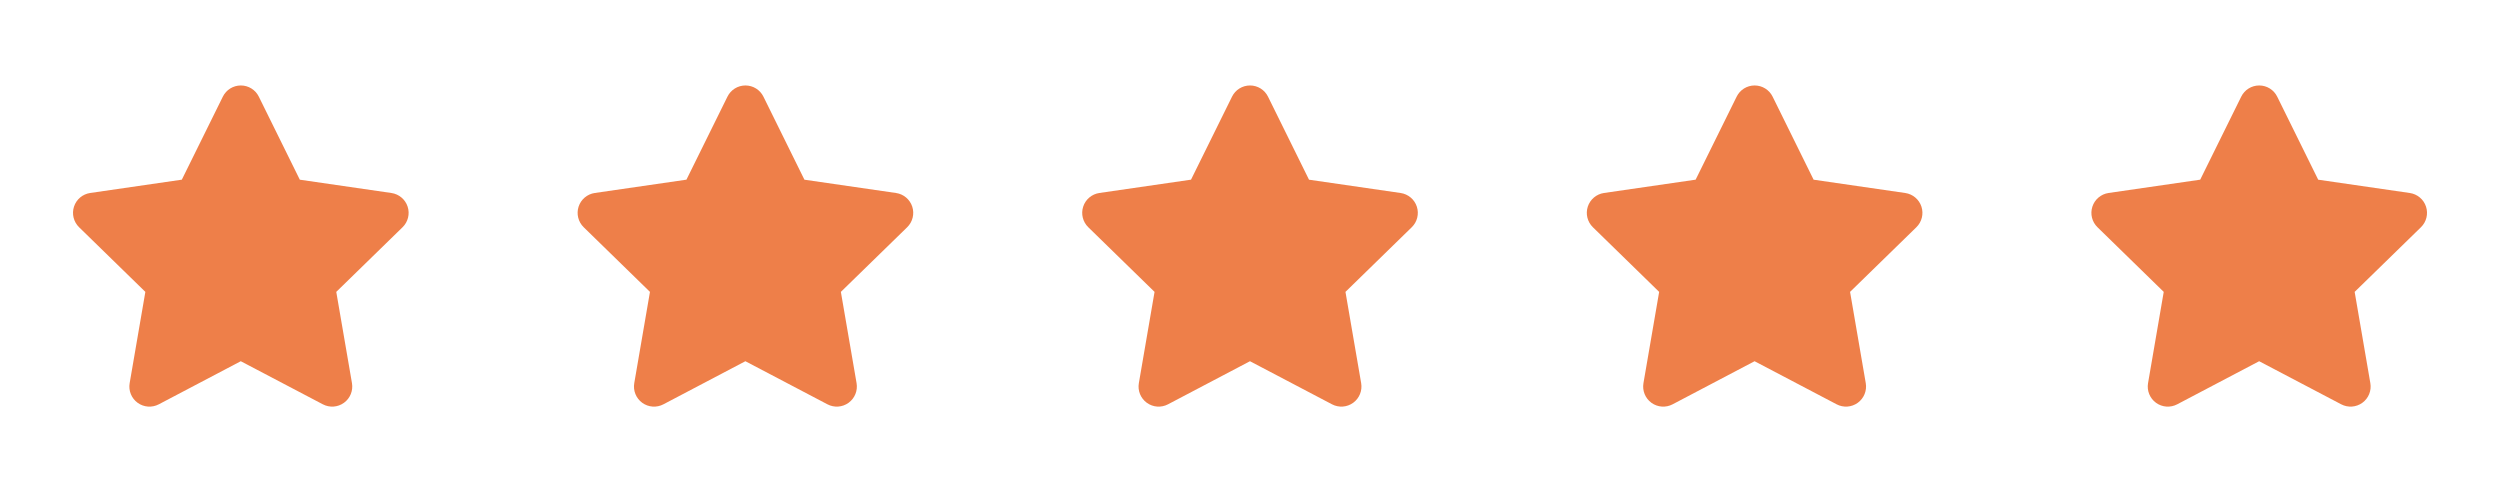 <svg width="189" height="37" viewBox="0 0 189 37" fill="none" xmlns="http://www.w3.org/2000/svg">
<path fill-rule="evenodd" clip-rule="evenodd" d="M18.203 27.308L12.006 30.566C11.494 30.836 10.874 30.792 10.406 30.452C9.938 30.112 9.703 29.536 9.802 28.966L10.989 22.066L5.978 17.178C5.564 16.774 5.415 16.172 5.594 15.622C5.772 15.073 6.247 14.673 6.819 14.589L13.746 13.583L16.846 7.308C17.102 6.789 17.629 6.461 18.207 6.461C18.785 6.461 19.312 6.789 19.567 7.308L22.666 13.585L29.593 14.591C30.165 14.674 30.64 15.075 30.818 15.624C30.997 16.173 30.848 16.776 30.434 17.179L25.422 22.066L26.609 28.965C26.707 29.535 26.473 30.111 26.005 30.451C25.537 30.791 24.916 30.835 24.405 30.565L18.203 27.308Z" fill="#EE7F49"/>
<path fill-rule="evenodd" clip-rule="evenodd" d="M56.351 27.308L50.154 30.566C49.643 30.836 49.022 30.792 48.554 30.452C48.086 30.112 47.852 29.536 47.95 28.966L49.137 22.066L44.126 17.178C43.713 16.774 43.564 16.172 43.742 15.622C43.921 15.073 44.395 14.673 44.967 14.589L51.895 13.583L54.995 7.308C55.25 6.789 55.778 6.461 56.355 6.461C56.933 6.461 57.461 6.789 57.716 7.308L60.814 13.585L67.742 14.591C68.313 14.674 68.788 15.075 68.967 15.624C69.145 16.173 68.996 16.776 68.583 17.179L63.57 22.066L64.757 28.965C64.855 29.535 64.621 30.111 64.153 30.451C63.685 30.791 63.064 30.835 62.553 30.565L56.351 27.308Z" fill="#EE7F49"/>
<path fill-rule="evenodd" clip-rule="evenodd" d="M94.498 27.308L88.301 30.566C87.789 30.836 87.169 30.792 86.701 30.452C86.233 30.112 85.998 29.536 86.097 28.966L87.284 22.066L82.273 17.178C81.859 16.774 81.71 16.172 81.889 15.622C82.067 15.073 82.542 14.673 83.114 14.589L90.041 13.583L93.141 7.308C93.396 6.789 93.924 6.461 94.502 6.461C95.08 6.461 95.607 6.789 95.862 7.308L98.961 13.585L105.888 14.591C106.46 14.674 106.935 15.075 107.113 15.624C107.292 16.173 107.143 16.776 106.729 17.179L101.717 22.066L102.904 28.965C103.002 29.535 102.768 30.111 102.3 30.451C101.831 30.791 101.211 30.835 100.699 30.565L94.498 27.308Z" fill="#EE7F49"/>
<path fill-rule="evenodd" clip-rule="evenodd" d="M132.646 27.308L126.449 30.566C125.938 30.836 125.317 30.792 124.849 30.452C124.381 30.112 124.147 29.536 124.245 28.966L125.432 22.066L120.421 17.178C120.008 16.774 119.859 16.172 120.037 15.622C120.216 15.073 120.69 14.673 121.262 14.589L128.19 13.583L131.29 7.308C131.545 6.789 132.072 6.461 132.65 6.461C133.228 6.461 133.756 6.789 134.011 7.308L137.109 13.585L144.037 14.591C144.608 14.674 145.083 15.075 145.262 15.624C145.44 16.173 145.291 16.776 144.878 17.179L139.865 22.066L141.052 28.965C141.15 29.535 140.916 30.111 140.448 30.451C139.98 30.791 139.359 30.835 138.848 30.565L132.646 27.308Z" fill="#EE7F49"/>
<path fill-rule="evenodd" clip-rule="evenodd" d="M170.792 27.308L164.596 30.566C164.084 30.836 163.464 30.792 162.996 30.452C162.528 30.112 162.293 29.536 162.392 28.966L163.578 22.066L158.568 17.178C158.154 16.774 158.005 16.172 158.184 15.622C158.362 15.073 158.837 14.673 159.408 14.589L166.336 13.583L169.436 7.308C169.691 6.789 170.219 6.461 170.797 6.461C171.375 6.461 171.902 6.789 172.157 7.308L175.256 13.585L182.183 14.591C182.755 14.674 183.23 15.075 183.408 15.624C183.587 16.173 183.438 16.776 183.024 17.179L178.012 22.066L179.198 28.965C179.297 29.535 179.063 30.111 178.594 30.451C178.126 30.791 177.506 30.835 176.994 30.565L170.792 27.308Z" fill="#EE7F49"/>
</svg>
